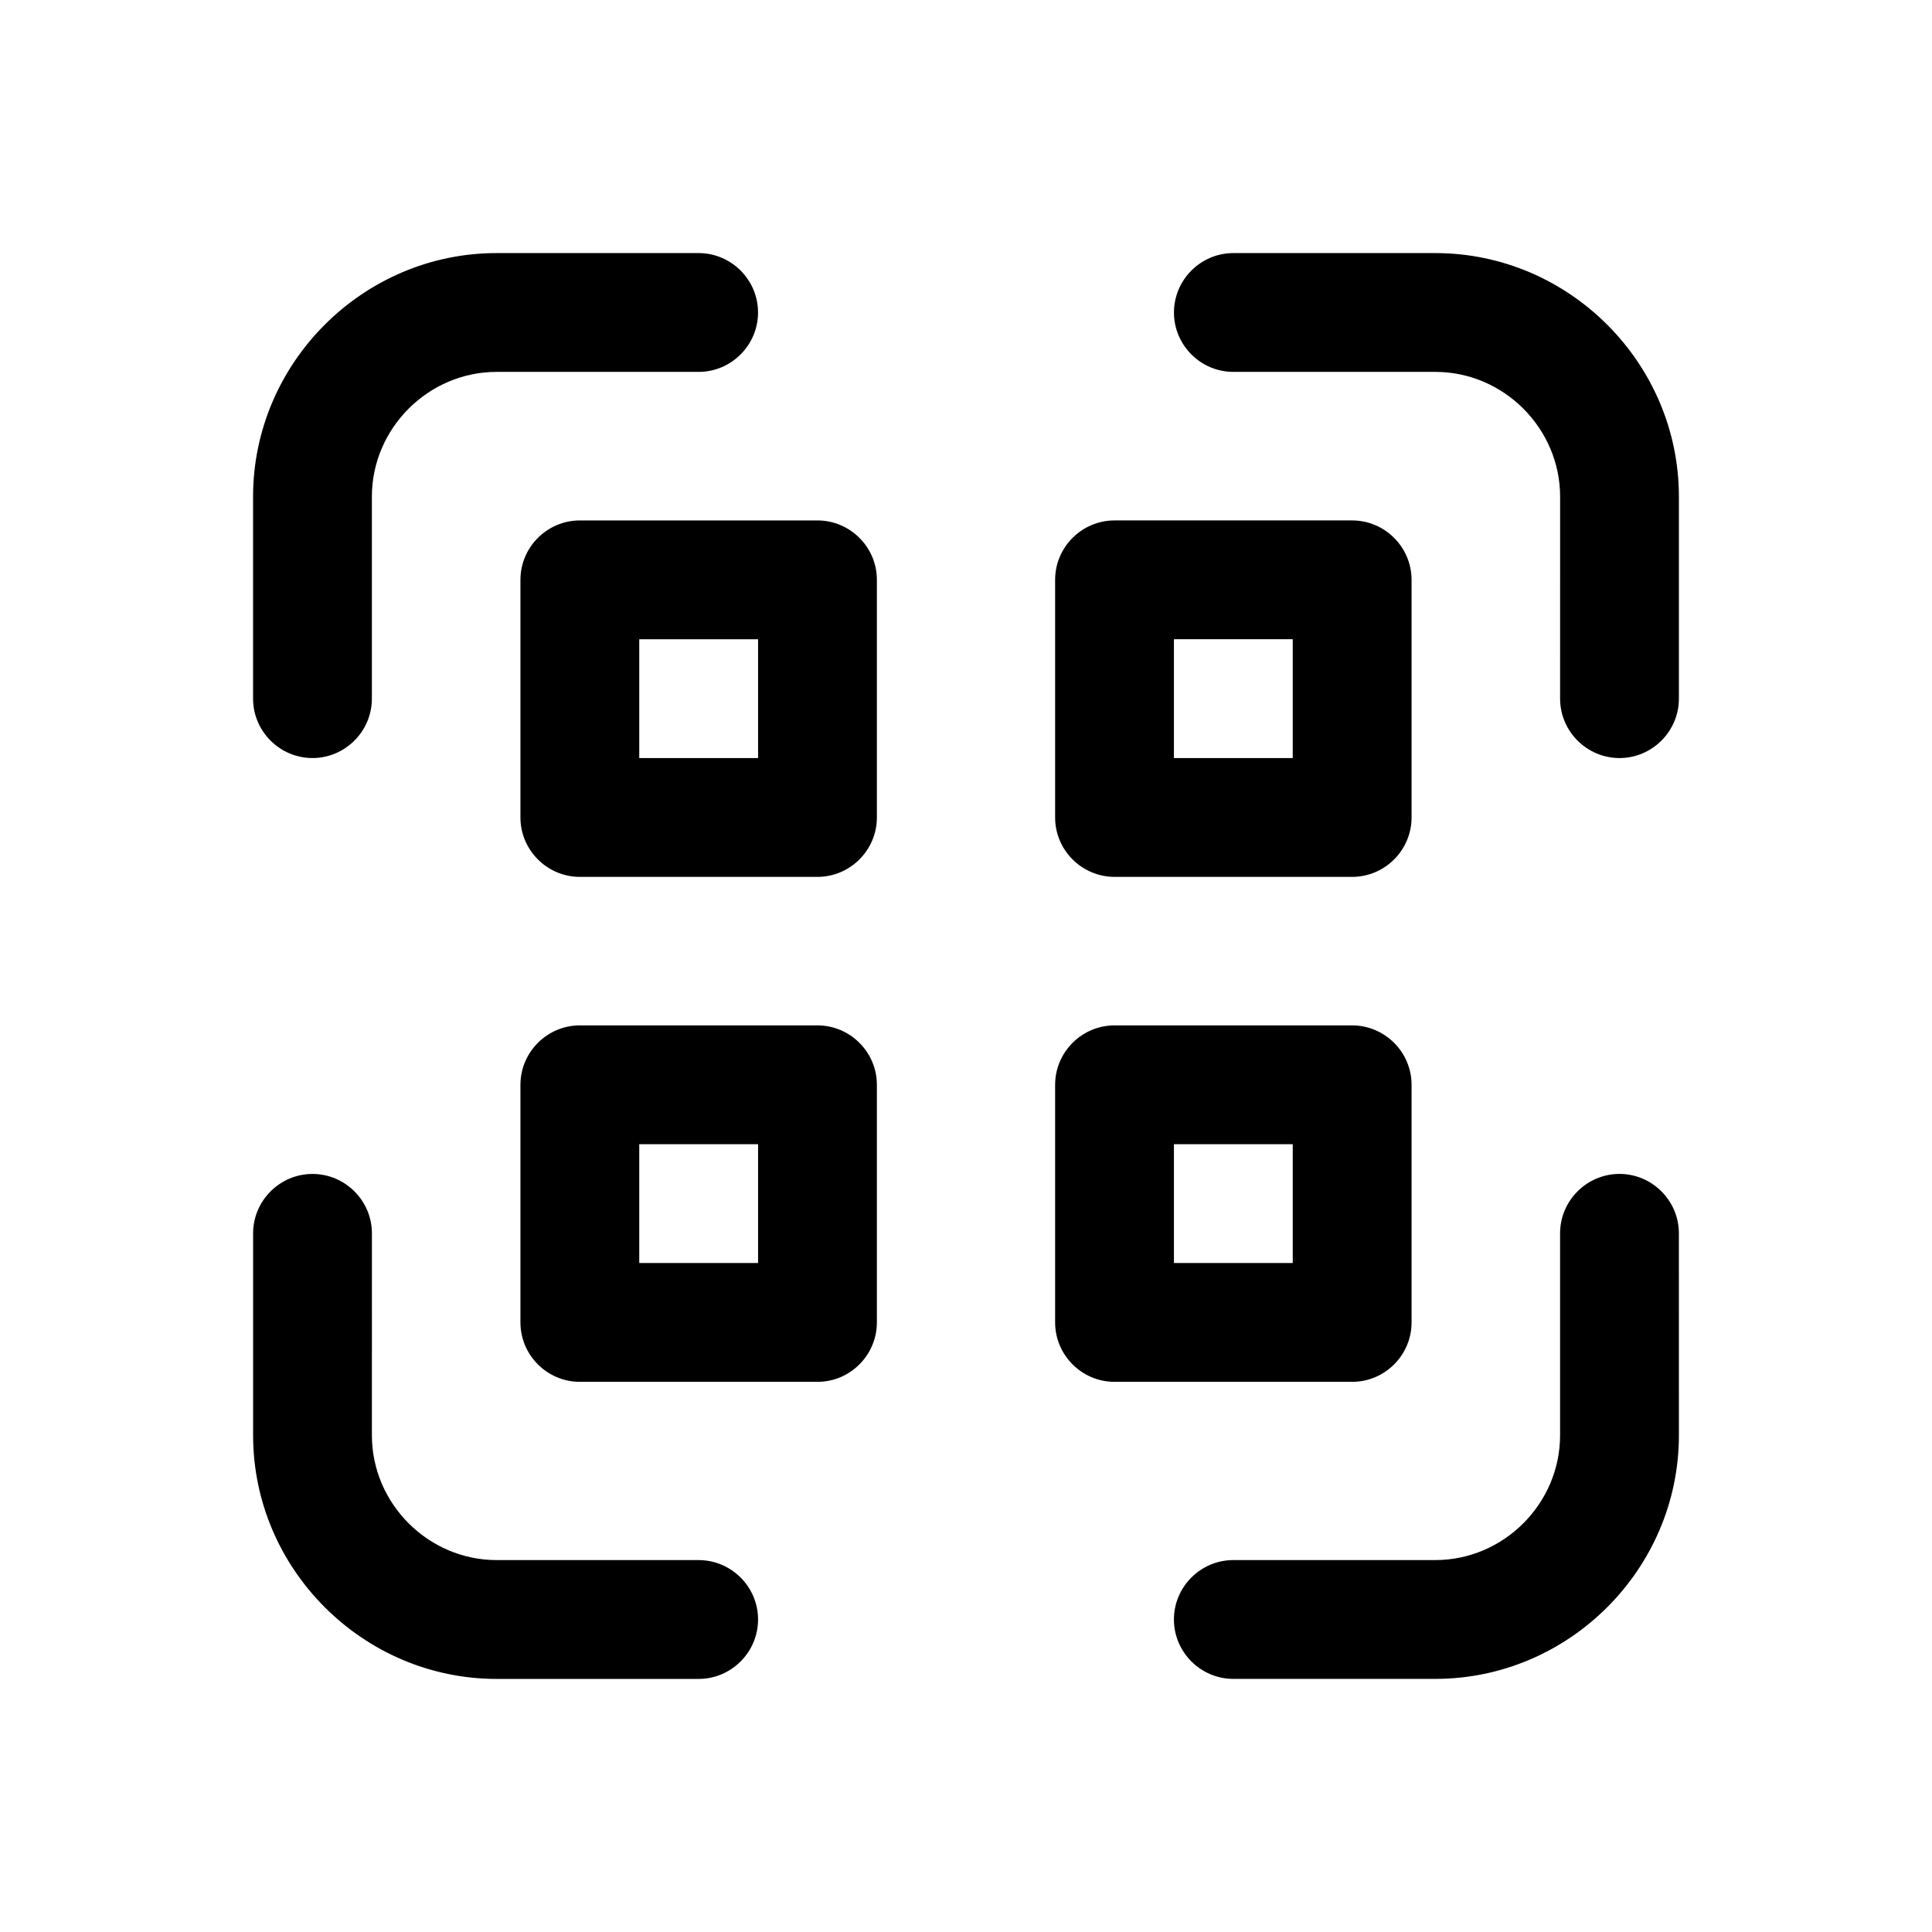 <?xml version="1.0" encoding="UTF-8"?>
<!-- Uploaded to: ICON Repo, www.svgrepo.com, Generator: ICON Repo Mixer Tools -->
<svg fill="#000000" width="800px" height="800px" version="1.1" viewBox="144 144 512 512" xmlns="http://www.w3.org/2000/svg">
 <g>
  <path d="m226.81 344.89c8.66 0 15.742-7.086 15.742-15.742v-53.531c0-18.105 14.957-33.062 33.062-33.062h53.531c8.66 0 15.742-7.086 15.742-15.742 0-8.66-7.086-15.742-15.742-15.742h-53.531c-35.422-0.004-64.547 29.121-64.547 64.547v53.527c0 8.66 7.086 15.746 15.742 15.746z"/>
  <path d="m329.15 557.44h-53.531c-18.105 0-33.062-14.957-33.062-33.062l0.004-53.527c0-8.66-7.086-15.742-15.742-15.742-8.66 0-15.742 7.086-15.742 15.742v53.531c0 35.426 29.125 64.551 64.551 64.551l53.523-0.004c8.66 0 15.742-7.086 15.742-15.742 0.004-8.66-7.082-15.746-15.742-15.746z"/>
  <path d="m573.18 455.1c-8.66 0-15.742 7.086-15.742 15.742v53.531c0 18.105-14.957 33.062-33.062 33.062h-53.531c-8.66 0-15.742 7.086-15.742 15.742 0 8.66 7.086 15.742 15.742 15.742h53.531c35.426 0 64.551-29.125 64.551-64.551l-0.004-53.523c0-8.66-7.082-15.746-15.742-15.746z"/>
  <path d="m524.38 211.07h-53.527c-8.66 0-15.742 7.086-15.742 15.742 0 8.66 7.086 15.742 15.742 15.742h53.531c18.105 0 33.062 14.957 33.062 33.062l-0.004 53.531c0 8.66 7.086 15.742 15.742 15.742 8.66 0 15.742-7.086 15.742-15.742v-53.531c0.004-35.422-29.121-64.547-64.547-64.547z"/>
  <path d="m360.64 281.92h-62.977c-8.66 0-15.742 7.086-15.742 15.742v62.977c0 8.66 7.086 15.742 15.742 15.742h62.977c8.66 0 15.742-7.086 15.742-15.742v-62.977c0.004-8.656-7.082-15.742-15.742-15.742zm-15.742 62.977h-31.488v-31.488h31.488z"/>
  <path d="m439.36 376.38h62.977c8.66 0 15.742-7.086 15.742-15.742v-62.977c0-8.66-7.086-15.742-15.742-15.742h-62.977c-8.66 0-15.742 7.086-15.742 15.742v62.977c-0.004 8.656 7.082 15.742 15.742 15.742zm15.742-62.977h31.488v31.488h-31.488z"/>
  <path d="m360.64 415.74h-62.977c-8.66 0-15.742 7.086-15.742 15.742v62.977c0 8.66 7.086 15.742 15.742 15.742h62.977c8.66 0 15.742-7.086 15.742-15.742v-62.977c0.004-8.656-7.082-15.742-15.742-15.742zm-15.742 62.977h-31.488v-31.488h31.488z"/>
  <path d="m518.08 494.46v-62.977c0-8.66-7.086-15.742-15.742-15.742h-62.977c-8.66 0-15.742 7.086-15.742 15.742v62.977c0 8.66 7.086 15.742 15.742 15.742h62.977c8.656 0.004 15.742-7.082 15.742-15.742zm-31.488-15.742h-31.488v-31.488h31.488z"/>
 </g>
</svg>